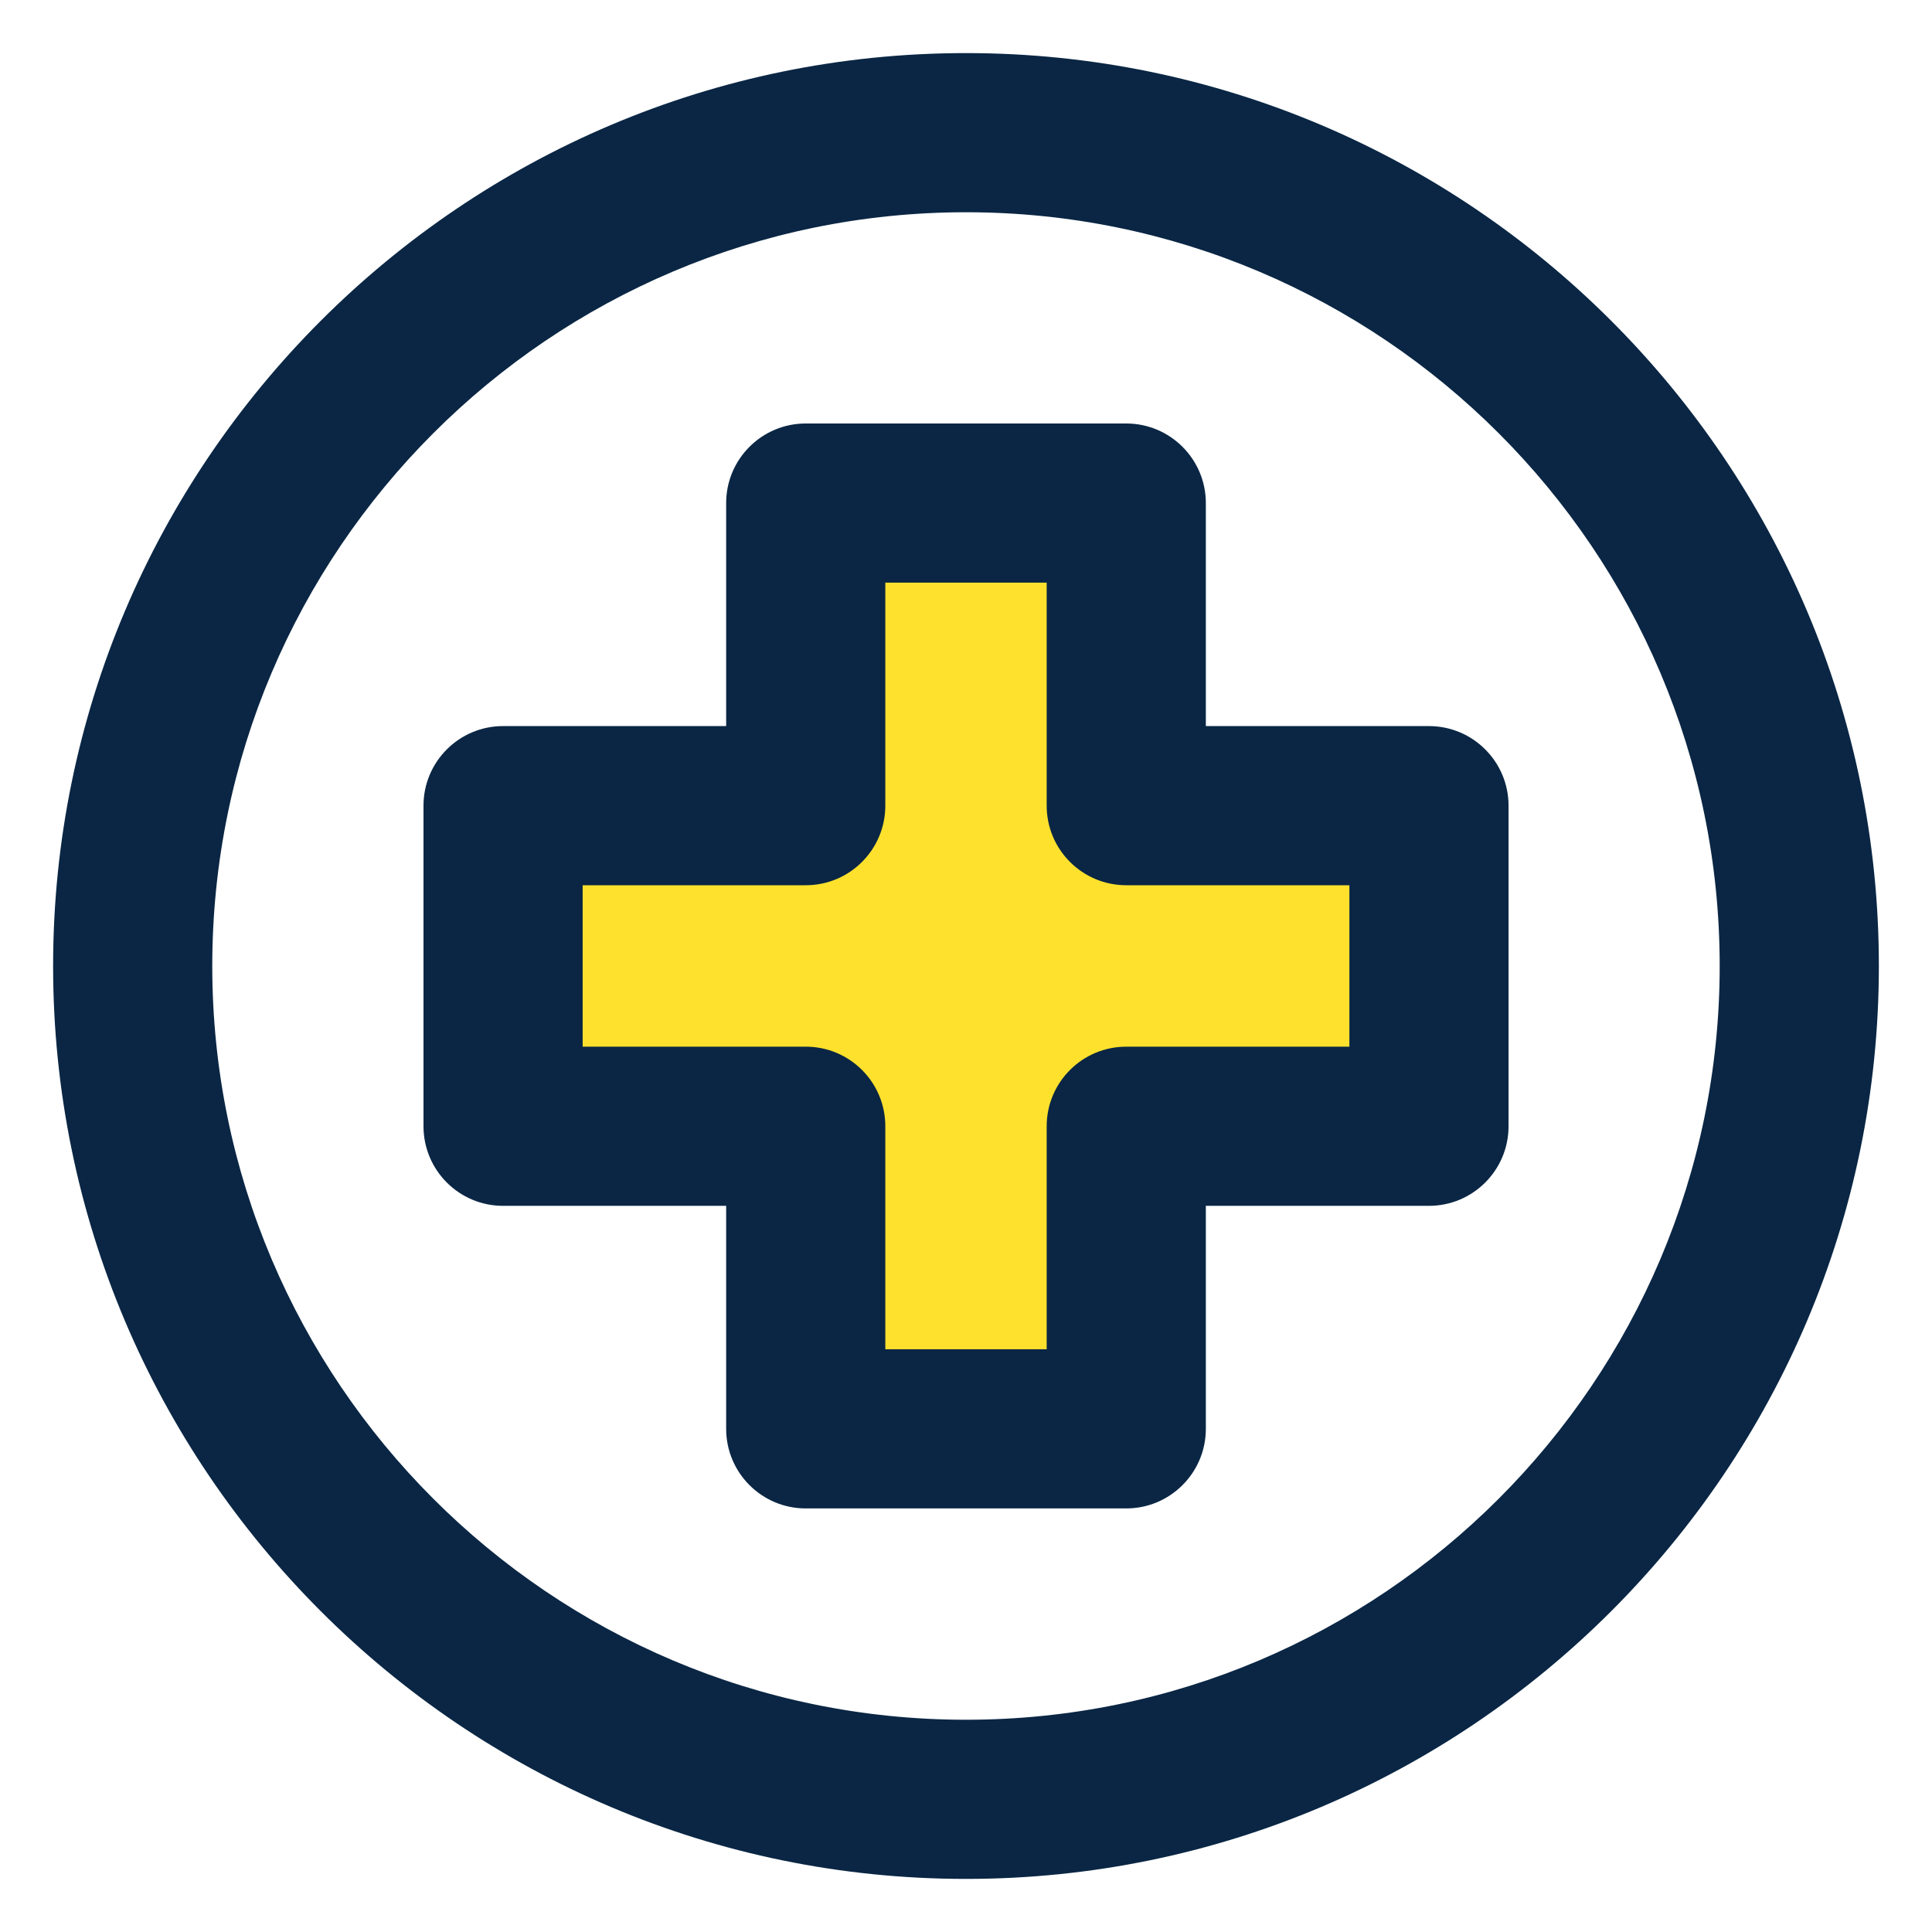 <?xml version="1.0" encoding="utf-8"?>
<!-- Generator: Adobe Illustrator 16.0.0, SVG Export Plug-In . SVG Version: 6.00 Build 0)  -->
<!DOCTYPE svg PUBLIC "-//W3C//DTD SVG 1.1//EN" "http://www.w3.org/Graphics/SVG/1.1/DTD/svg11.dtd">
<svg version="1.1" id="Layer_1" xmlns="http://www.w3.org/2000/svg" xmlns:xlink="http://www.w3.org/1999/xlink" x="0px" y="0px"
	 width="100px" height="100px" viewBox="0 0 100 100" enable-background="new 0 0 100 100" xml:space="preserve">
<g>
	<g>
		<path fill="#0A2644" d="M50.001,97.252c-26.055,0-47.252-21.197-47.252-47.254c0-26.054,21.197-47.25,47.252-47.25
			c26.053,0,47.249,21.196,47.249,47.25C97.25,76.055,76.055,97.252,50.001,97.252z M50.001,10.986
			c-21.512,0-39.014,17.5-39.014,39.012c0,21.513,17.501,39.016,39.014,39.016s39.01-17.503,39.01-39.016
			C89.012,28.487,71.514,10.986,50.001,10.986z"/>
	</g>
	<g>
		<polygon fill="#FEE12D" points="73.963,41.701 58.295,41.701 58.295,26.039 41.705,26.039 41.705,41.701 26.039,41.701 
			26.039,58.295 41.705,58.295 41.705,73.957 58.295,73.957 58.295,58.295 73.963,58.295 		"/>
		<path fill="#0A2644" d="M58.295,78.076h-16.59c-2.275,0-4.119-1.845-4.119-4.119V62.414H26.039c-2.275,0-4.119-1.845-4.119-4.119
			V41.701c0-2.274,1.844-4.119,4.119-4.119h11.547V26.039c0-2.274,1.844-4.119,4.119-4.119h16.59c2.272,0,4.119,1.845,4.119,4.119
			v11.543h11.549c2.273,0,4.119,1.845,4.119,4.119v16.594c0,2.274-1.846,4.119-4.119,4.119H62.414v11.543
			C62.414,76.231,60.567,78.076,58.295,78.076z M45.824,69.838h8.352V58.295c0-2.275,1.843-4.119,4.119-4.119h11.549V45.82H58.295
			c-2.276,0-4.119-1.844-4.119-4.119V30.158h-8.352v11.543c0,2.275-1.844,4.119-4.119,4.119H30.158v8.355h11.547
			c2.275,0,4.119,1.844,4.119,4.119V69.838z"/>
	</g>
</g>
</svg>
